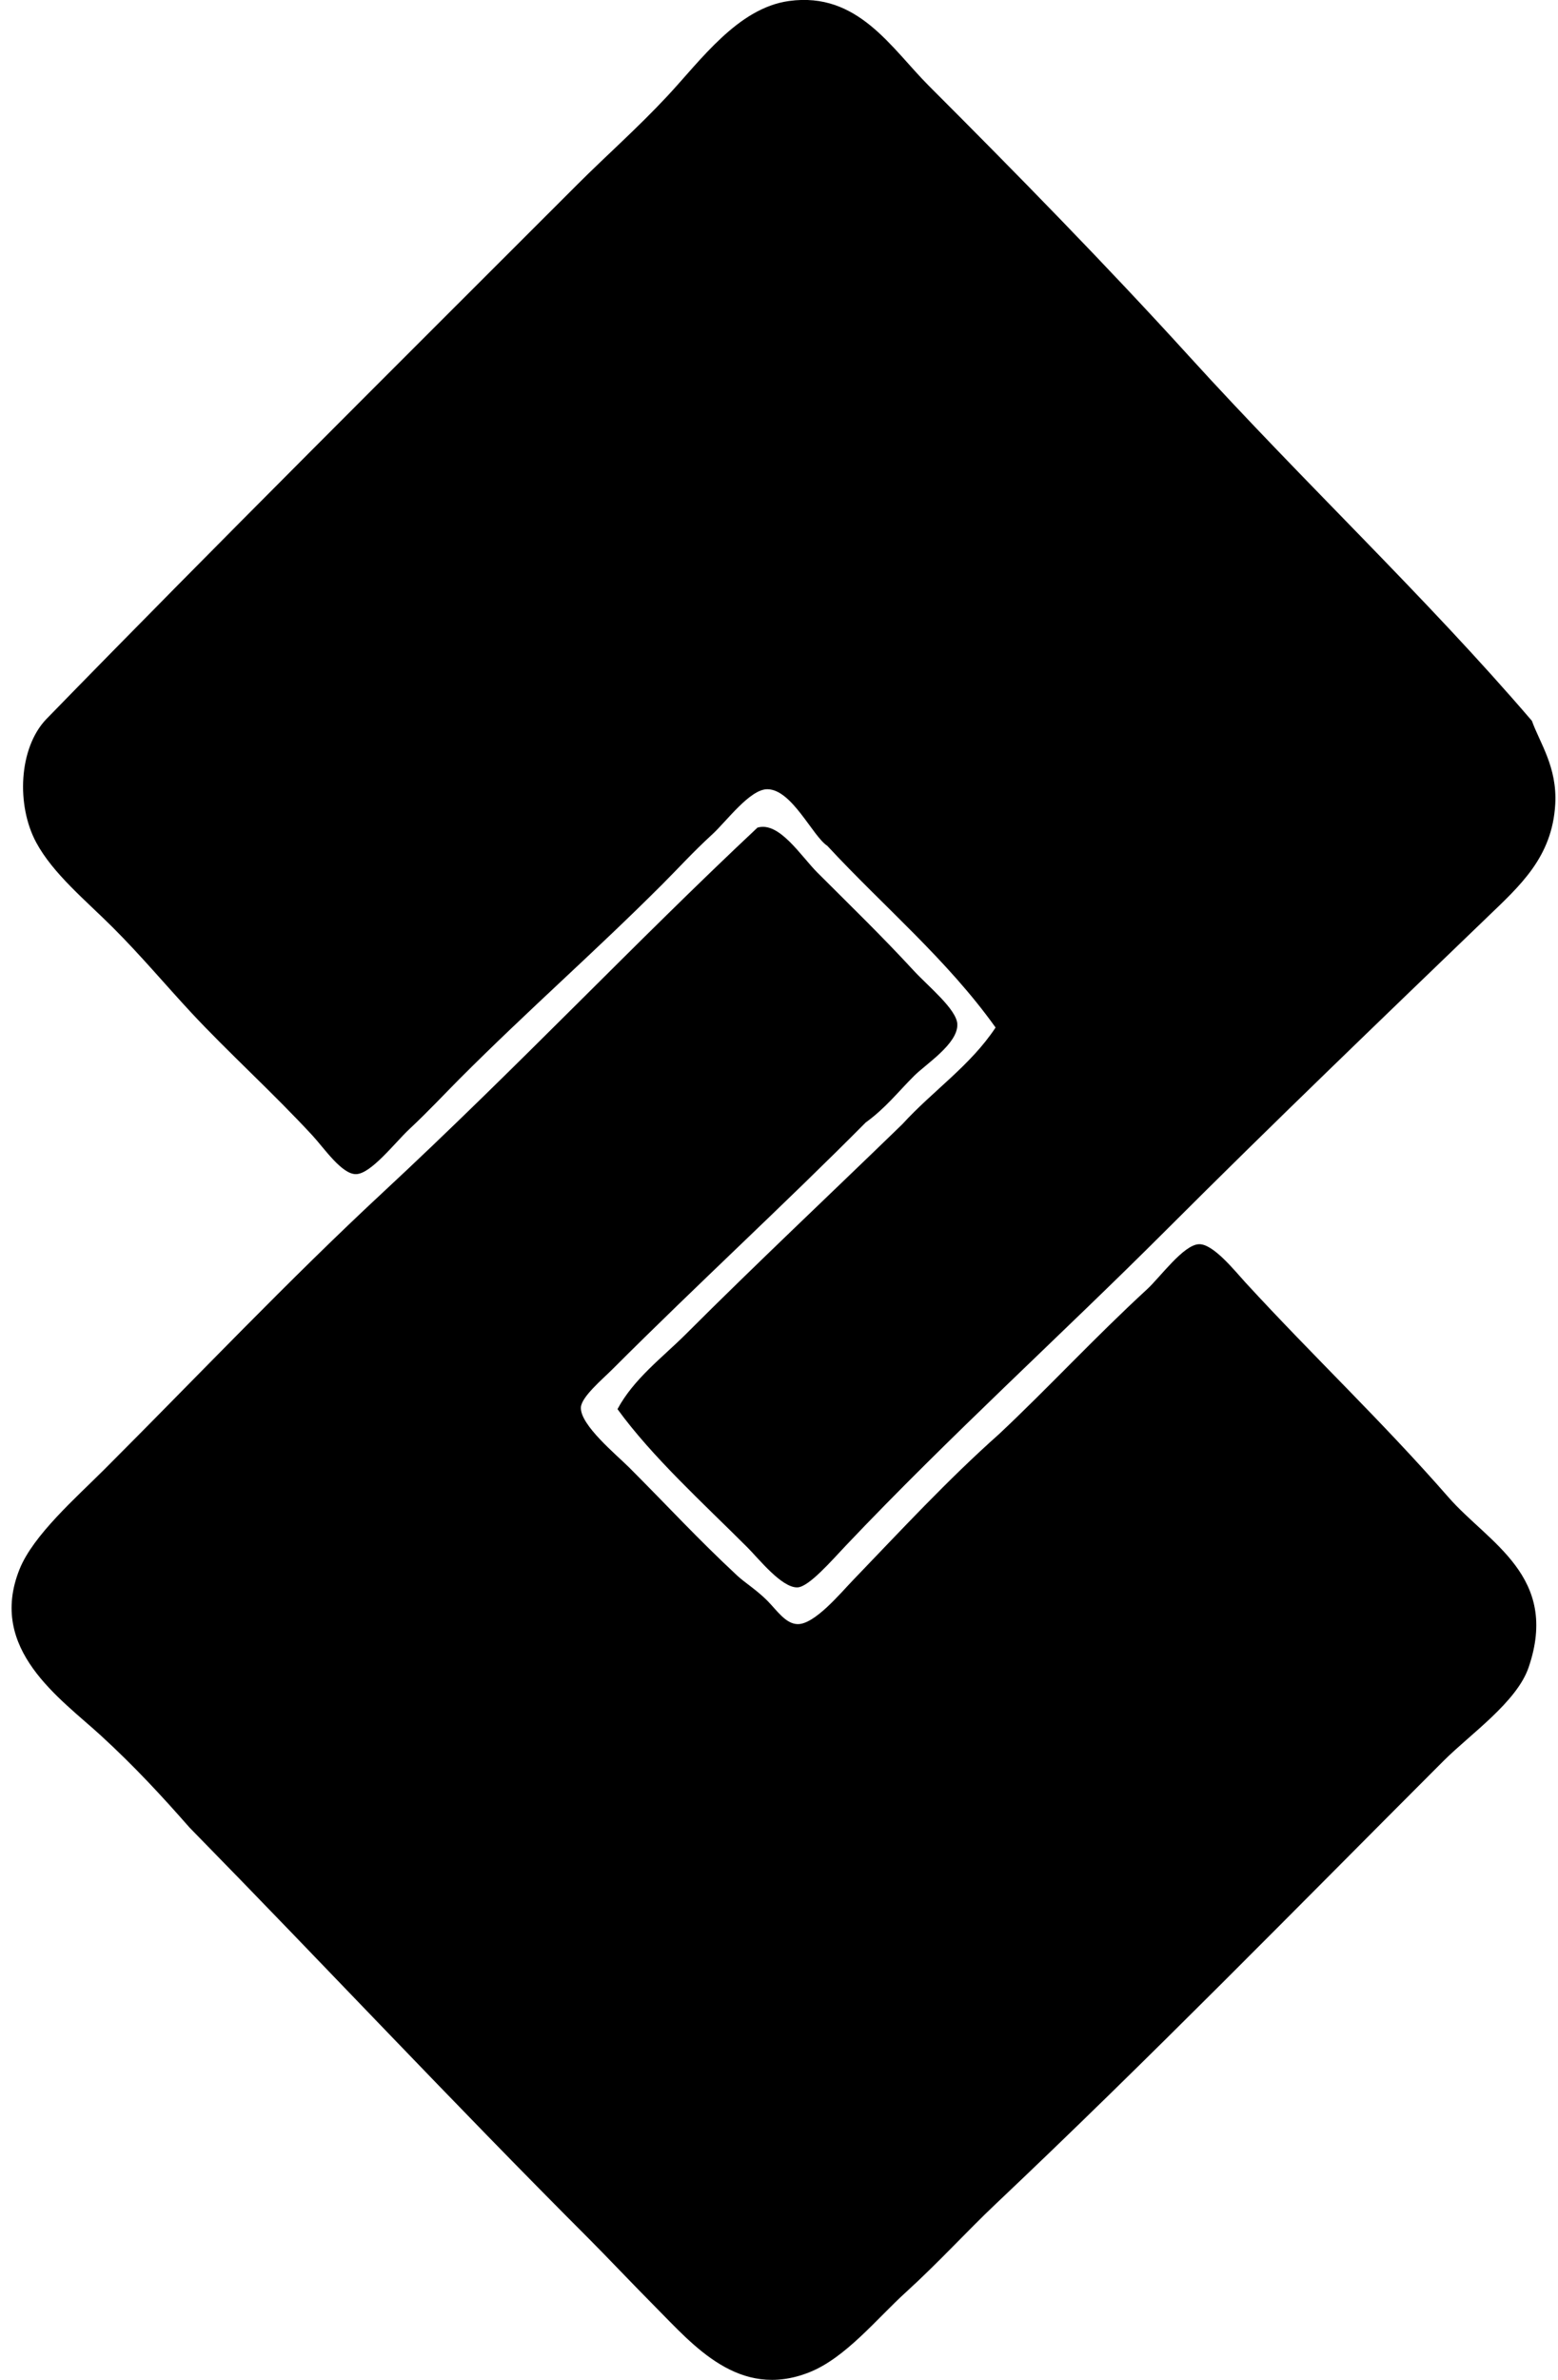 <svg xmlns="http://www.w3.org/2000/svg" width="131" height="200" fill="none" viewBox="0 0 131 200">
  <path fill="#000" fill-rule="evenodd" d="M51.92 118.421c1.368-2.55 3.76-4.32 5.745-6.299 5.9-5.899 12.121-11.741 18.206-17.646 2.536-2.787 5.725-4.92 7.84-8.124-4.085-5.72-9.43-10.176-14.145-15.267-1.236-.803-2.978-4.749-5.042-4.76-1.47-.009-3.435 2.692-4.62 3.78-1.66 1.522-2.936 2.935-4.203 4.2-5.785 5.785-11.154 10.448-17.084 16.385-1.22 1.225-2.573 2.678-4.2 4.203-1.22 1.142-3.221 3.76-4.483 3.78-1.194.02-2.682-2.184-3.638-3.22-3.304-3.581-7.179-7.085-10.225-10.363-2.162-2.327-4.226-4.791-6.582-7.144-2.29-2.287-5.028-4.52-6.442-7.141-1.682-3.11-1.485-7.927.84-10.365 14.1-14.474 29.696-29.976 44.675-44.953 2.39-2.39 5.048-4.728 7.561-7.424C58.924 5.06 62.045.673 66.346.083c5.793-.797 8.6 3.977 11.764 7.14 7.43 7.428 14.953 15.109 21.846 22.687 9.8 10.776 19.842 20.165 28.851 30.67.648 1.833 2.136 3.877 1.962 7-.254 4.475-2.978 6.86-5.742 9.524-9.129 8.789-17.992 17.292-27.032 26.329-8.638 8.638-18.144 17.252-26.887 26.47-1.156 1.219-3.104 3.475-4.06 3.5-1.325.04-3.252-2.41-4.203-3.36-3.732-3.73-8.004-7.601-10.925-11.622Z" clip-rule="evenodd"/>
  <path fill="#000" fill-rule="evenodd" d="M72.787 94.335c-6.761 6.816-14.165 13.609-21.284 20.728-.856.856-2.63 2.338-2.661 3.224-.057 1.476 2.992 3.971 4.06 5.039 3.39 3.393 5.64 5.874 9.103 9.103.614.571 1.614 1.185 2.522 2.099.788.797 1.524 1.93 2.524 1.959 1.422.051 3.618-2.599 4.62-3.638 4.132-4.292 8-8.48 12.324-12.324 4.177-3.92 7.966-8.049 12.463-12.187 1.068-.979 3.044-3.726 4.344-3.777 1.202-.055 3.029 2.25 3.92 3.221 5.834 6.344 11.442 11.61 17.084 18.063 3.341 3.82 9.351 6.613 6.721 14.285-.996 2.91-4.905 5.608-7.141 7.841-12.749 12.752-24.668 24.956-37.671 37.254-2.393 2.262-4.777 4.892-7.561 7.424-2.416 2.193-5.069 5.52-8.124 6.722-5.893 2.324-9.748-2.304-12.886-5.459-2.005-2.022-4.106-4.246-5.602-5.746-11.713-11.718-22.067-22.811-33.611-34.587-2.327-2.653-4.632-5.142-7.424-7.704-3.432-3.149-9.569-7.267-6.862-14.003 1.151-2.863 4.76-6.019 7.144-8.4 7.793-7.792 15.514-15.933 23.389-23.249 11.344-10.536 21.227-21.03 31.51-30.67 1.83-.548 3.651 2.393 5.042 3.781 2.884 2.884 5.356 5.266 8.123 8.264 1.197 1.296 3.601 3.238 3.641 4.48.057 1.639-2.644 3.343-3.64 4.343-1.314 1.305-2.382 2.695-4.067 3.914Z" clip-rule="evenodd"/>
</svg>
